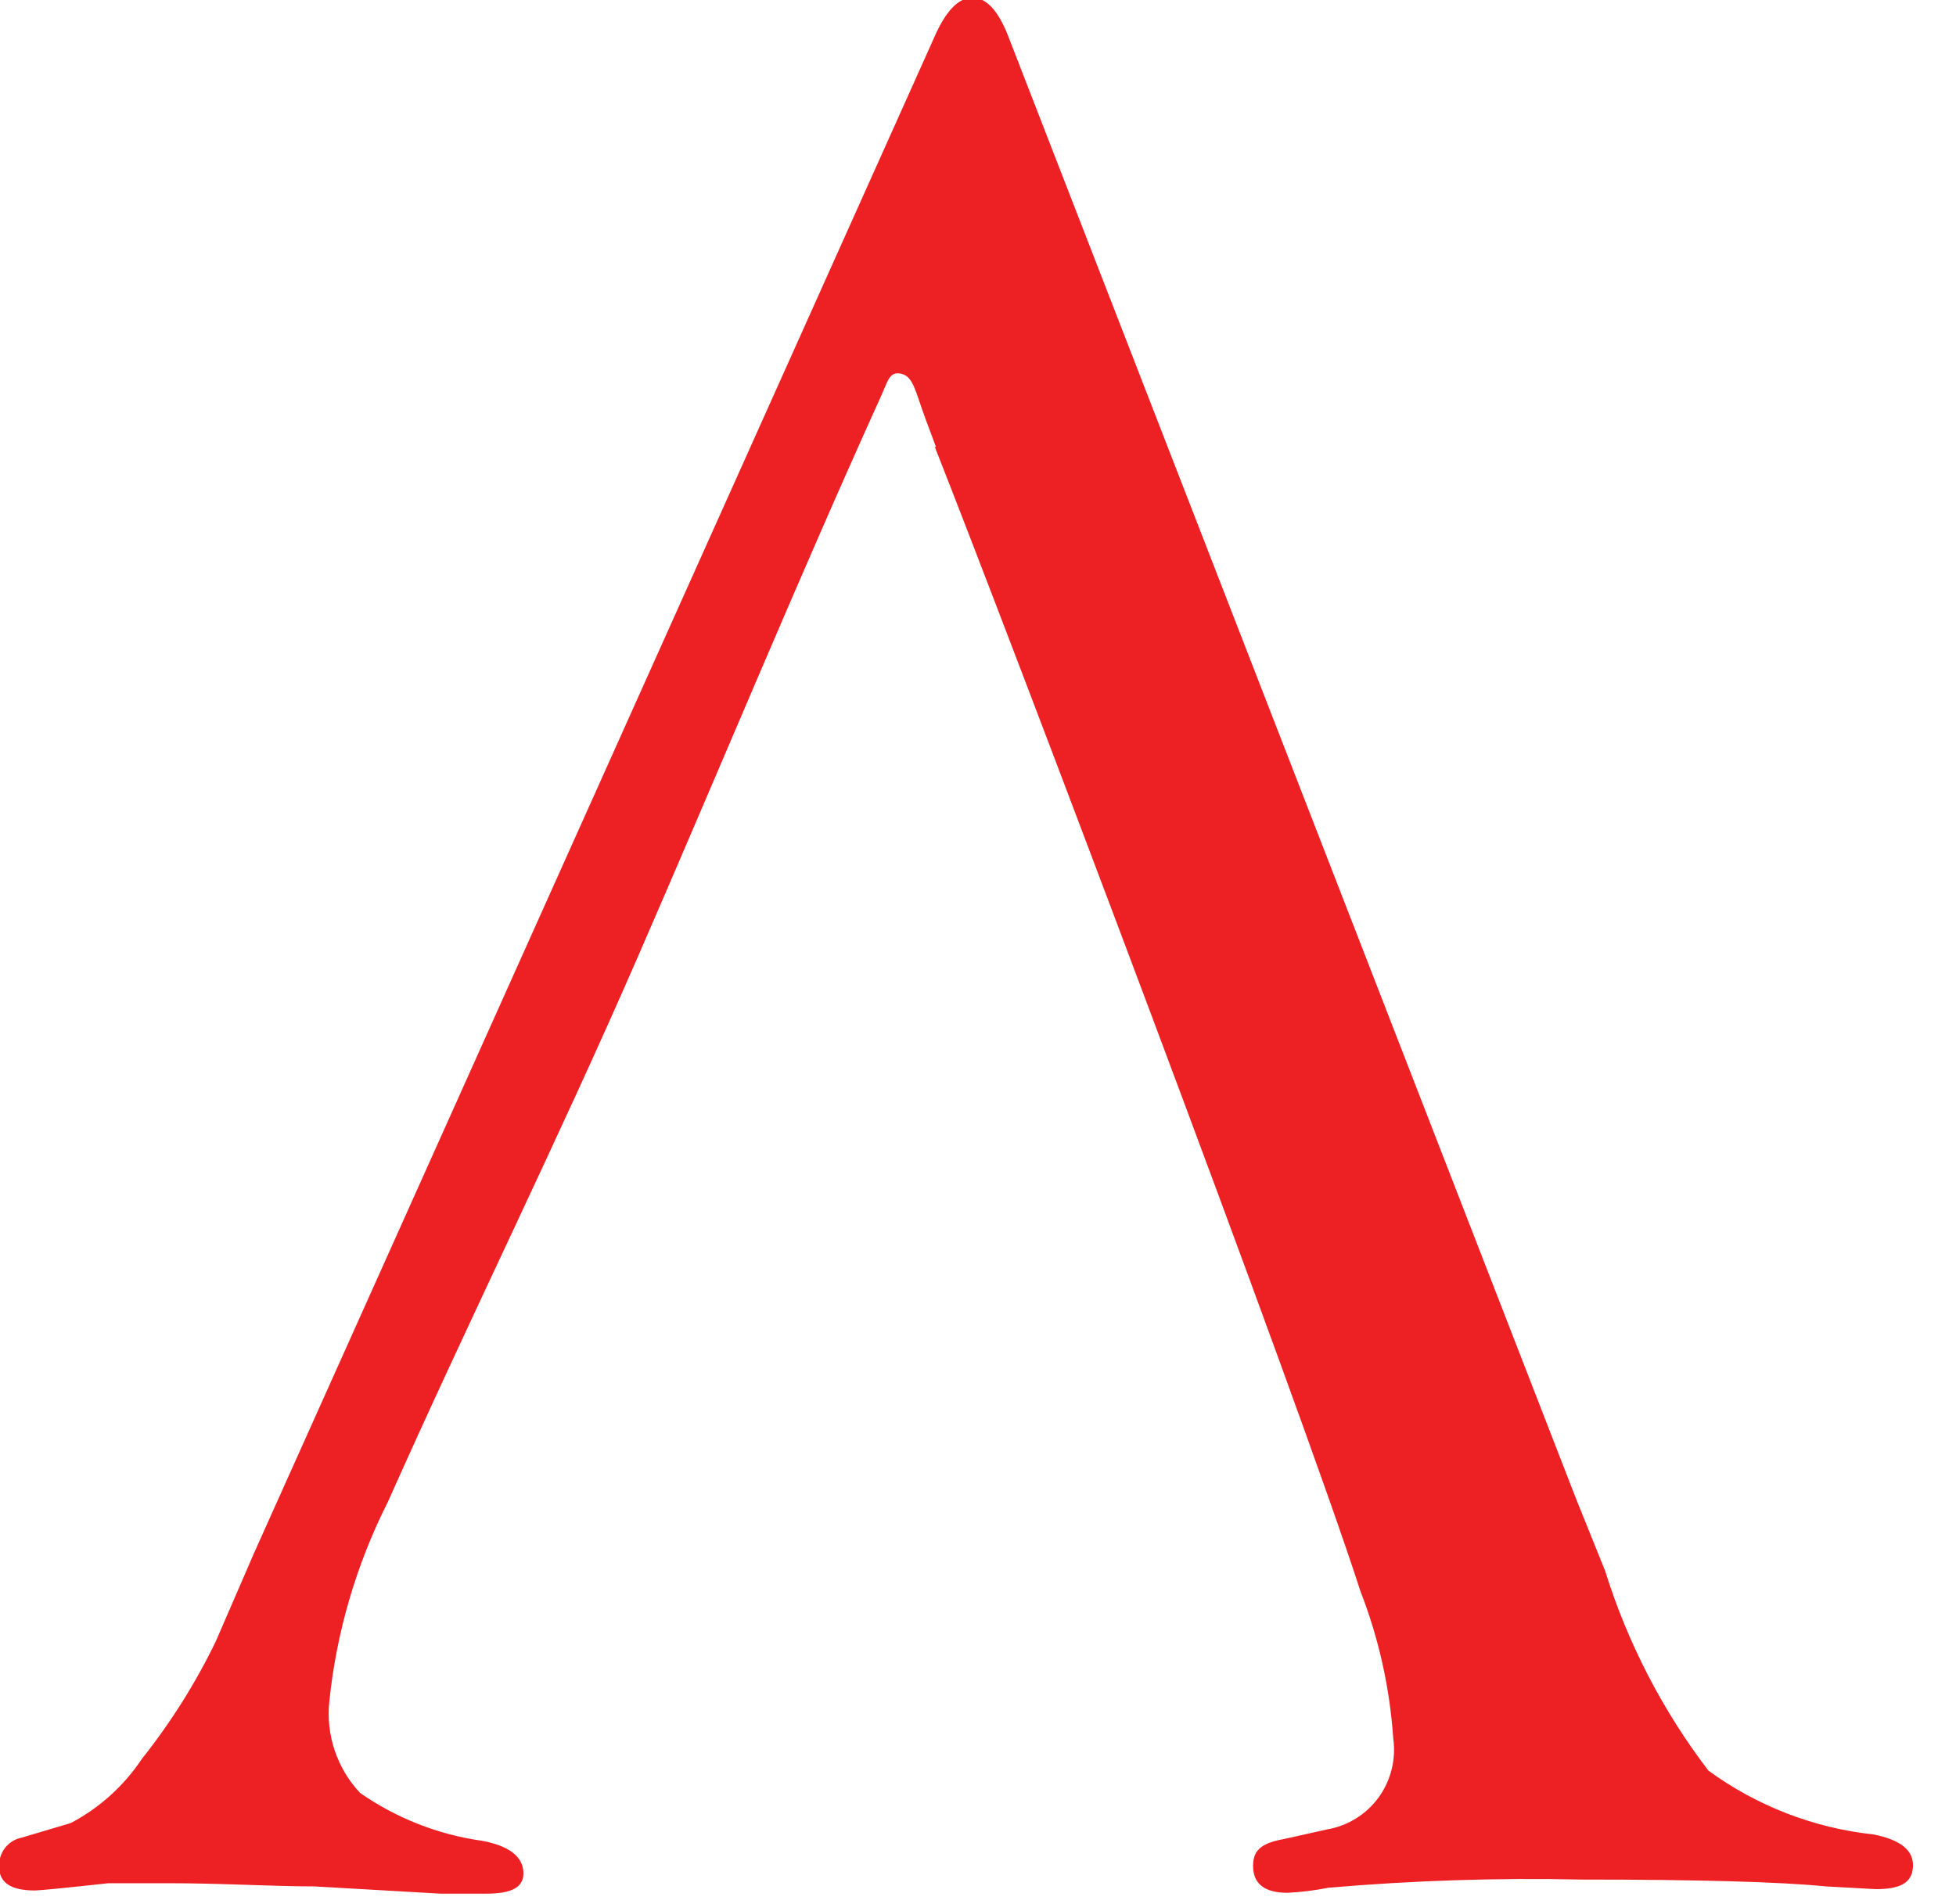 <svg width="38" height="37" viewBox="0 0 38 37" fill="none" xmlns="http://www.w3.org/2000/svg">
<path d="M18.185 8.688L17.983 8.147C17.78 7.598 17.745 7.315 17.507 7.262C17.269 7.209 17.251 7.412 17.093 7.749C15.489 11.291 13.974 14.958 12.405 18.562C10.837 22.166 9.11 25.647 7.533 29.189C6.921 30.401 6.536 31.716 6.397 33.068C6.364 33.389 6.401 33.714 6.504 34.019C6.608 34.325 6.775 34.604 6.996 34.839C7.703 35.331 8.514 35.649 9.366 35.769C9.886 35.866 10.15 36.07 10.168 36.371C10.185 36.672 9.947 36.796 9.445 36.796H8.564L6.106 36.655C5.286 36.655 4.344 36.593 3.26 36.593C2.767 36.593 2.379 36.593 2.106 36.593C1.225 36.69 0.758 36.734 0.678 36.734C0.211 36.734 -0.018 36.584 -0.018 36.265C-0.022 36.135 0.02 36.007 0.1 35.904C0.181 35.802 0.295 35.732 0.423 35.707L1.374 35.424C1.932 35.131 2.408 34.701 2.758 34.175C3.319 33.469 3.801 32.703 4.194 31.89L4.934 30.181L18.15 0.726C18.373 0.213 18.62 -0.044 18.89 -0.044C19.163 -0.044 19.392 0.204 19.586 0.7L30.617 29.118L31.181 30.517C31.619 31.922 32.299 33.238 33.19 34.405C34.133 35.093 35.239 35.521 36.397 35.645C36.926 35.751 37.181 35.955 37.164 36.274C37.146 36.593 36.908 36.708 36.441 36.708L35.472 36.655C34.591 36.566 32.996 36.522 30.723 36.522C29.082 36.486 27.441 36.54 25.807 36.681C25.545 36.733 25.28 36.766 25.014 36.779C24.564 36.779 24.344 36.602 24.344 36.256C24.344 35.911 24.555 35.804 24.987 35.725L25.78 35.548C26.182 35.48 26.542 35.257 26.783 34.926C27.023 34.595 27.125 34.182 27.067 33.776C27 32.799 26.787 31.837 26.432 30.925C25.234 27.205 19.639 12.425 18.159 8.679" fill="#ED2024"/>
</svg>

